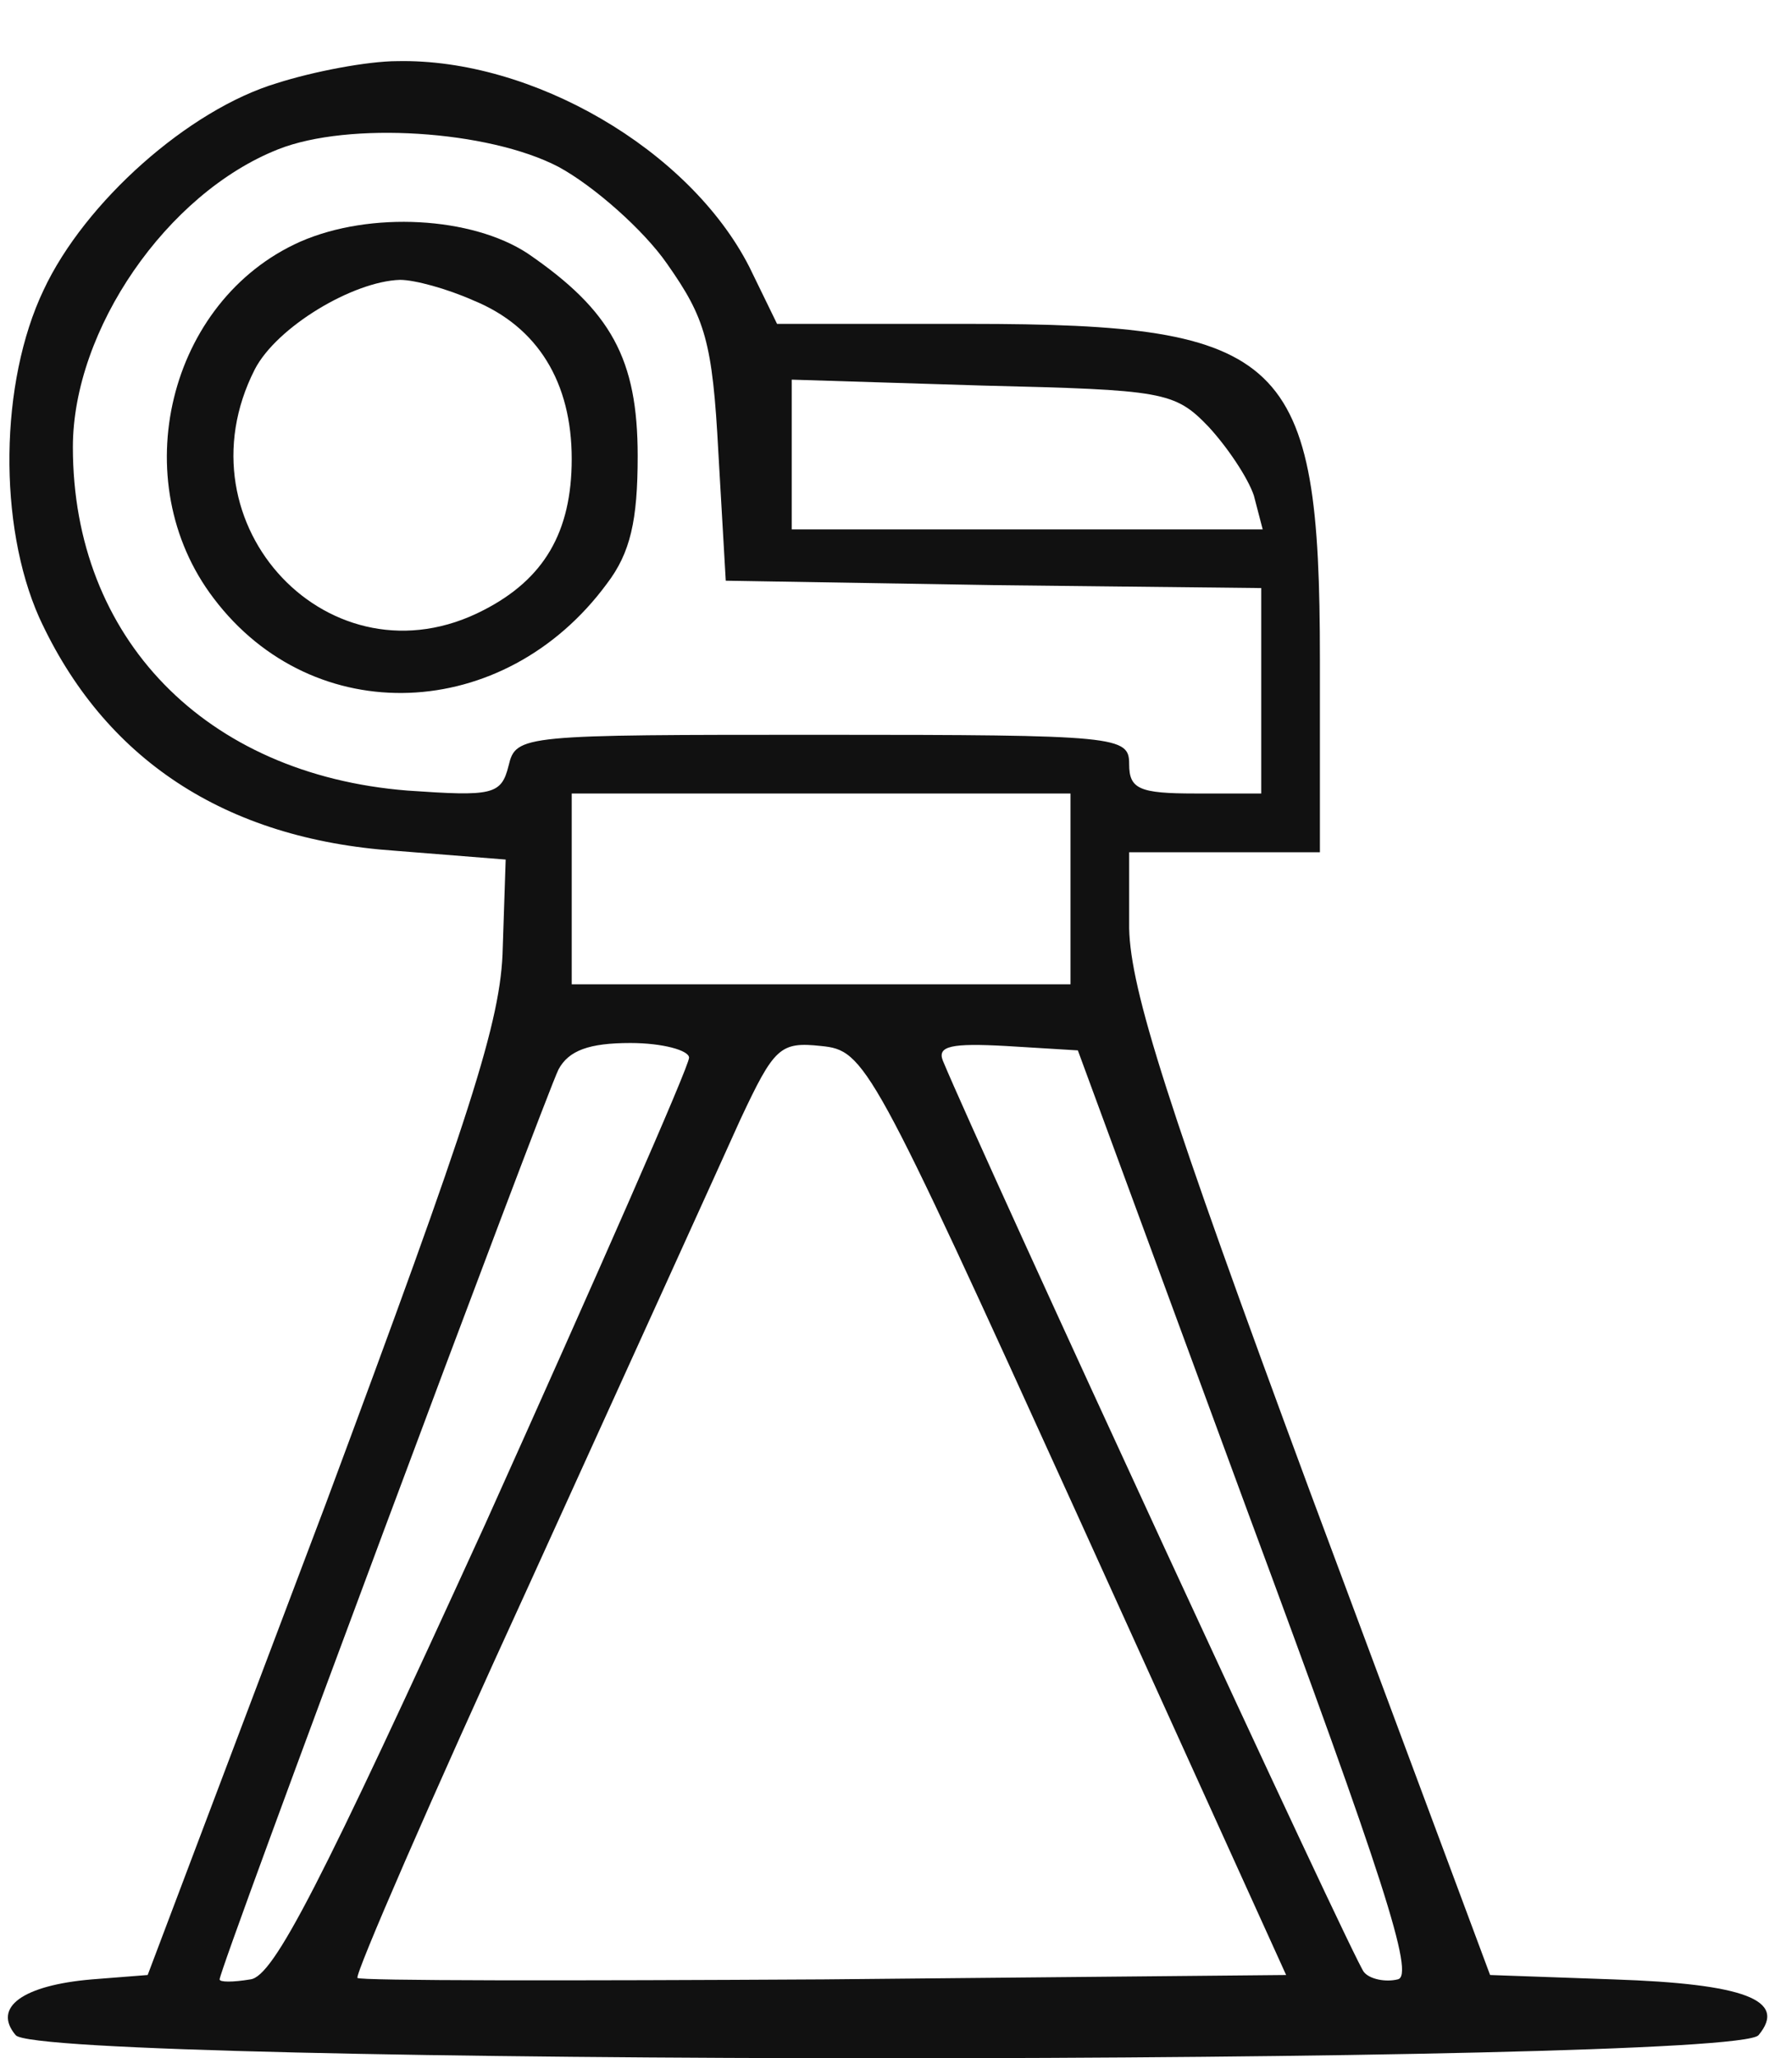 <svg width="27" height="31" viewBox="0 0 27 31" fill="none" xmlns="http://www.w3.org/2000/svg">
<path d="M4.171 1.253C2.844 1.651 1.275 3.043 0.656 4.37C-0.007 5.762 -0.029 7.906 0.59 9.299C1.562 11.421 3.375 12.637 5.961 12.814L7.619 12.946L7.575 14.273C7.553 15.378 7.088 16.792 4.9 22.672L2.225 29.746L1.385 29.812C0.347 29.9 -0.118 30.232 0.236 30.652C0.612 31.116 26.12 31.116 26.496 30.652C26.938 30.121 26.275 29.878 24.308 29.812L22.451 29.746L19.732 22.451C17.588 16.66 17.035 14.914 17.013 13.985V12.836H18.45H19.887V9.94C19.887 5.364 19.378 4.878 14.604 4.878H11.708L11.288 4.016C10.382 2.248 8.017 0.877 5.983 0.921C5.541 0.921 4.723 1.076 4.171 1.253ZM8.415 2.513C8.945 2.8 9.697 3.463 10.05 3.972C10.625 4.79 10.736 5.143 10.824 6.823L10.935 8.746L14.98 8.813L19.003 8.857V10.404V11.951H18.008C17.168 11.951 17.013 11.885 17.013 11.509C17.013 11.089 16.859 11.067 12.393 11.067C7.862 11.067 7.774 11.067 7.663 11.532C7.553 11.974 7.42 11.996 6.138 11.907C3.088 11.664 1.098 9.608 1.098 6.735C1.098 4.967 2.513 2.911 4.193 2.248C5.254 1.828 7.354 1.96 8.415 2.513ZM18.207 6.425C18.494 6.735 18.804 7.199 18.892 7.464L19.025 7.973H15.488H11.929V6.845V5.718L14.803 5.807C17.522 5.873 17.698 5.895 18.207 6.425ZM16.129 13.388V14.825H12.371H8.614V13.388V11.951H12.371H16.129V13.388ZM10.382 15.93C10.382 16.063 8.989 19.224 7.309 22.959C4.834 28.375 4.126 29.768 3.773 29.812C3.508 29.856 3.309 29.856 3.309 29.812C3.309 29.635 8.216 16.505 8.415 16.107C8.569 15.82 8.879 15.709 9.498 15.709C9.984 15.709 10.382 15.82 10.382 15.93ZM16.218 22.783L19.378 29.746L12.416 29.812C8.592 29.834 5.408 29.834 5.386 29.79C5.342 29.746 6.492 27.093 7.973 23.866C9.431 20.661 10.868 17.5 11.156 16.859C11.664 15.776 11.752 15.687 12.371 15.754C13.034 15.82 13.123 15.975 16.218 22.783ZM18.804 22.783C20.837 28.265 21.324 29.768 21.058 29.812C20.882 29.856 20.638 29.812 20.55 29.701C20.417 29.569 14.803 17.411 14.206 15.975C14.118 15.754 14.339 15.709 15.156 15.754L16.24 15.82L18.804 22.783Z" fill="#111111"/>
<path d="M4.524 3.64C2.535 4.525 1.872 7.243 3.22 9.012C4.723 11.001 7.597 10.891 9.144 8.791C9.498 8.327 9.608 7.84 9.608 6.868C9.608 5.409 9.21 4.679 7.95 3.817C7.11 3.265 5.585 3.176 4.524 3.64ZM7.133 4.525C8.105 4.922 8.614 5.762 8.614 6.912C8.614 8.017 8.194 8.724 7.287 9.189C4.988 10.382 2.645 7.907 3.839 5.563C4.171 4.922 5.32 4.237 6.027 4.215C6.248 4.215 6.735 4.348 7.133 4.525Z" fill="#111111"/>
</svg>

